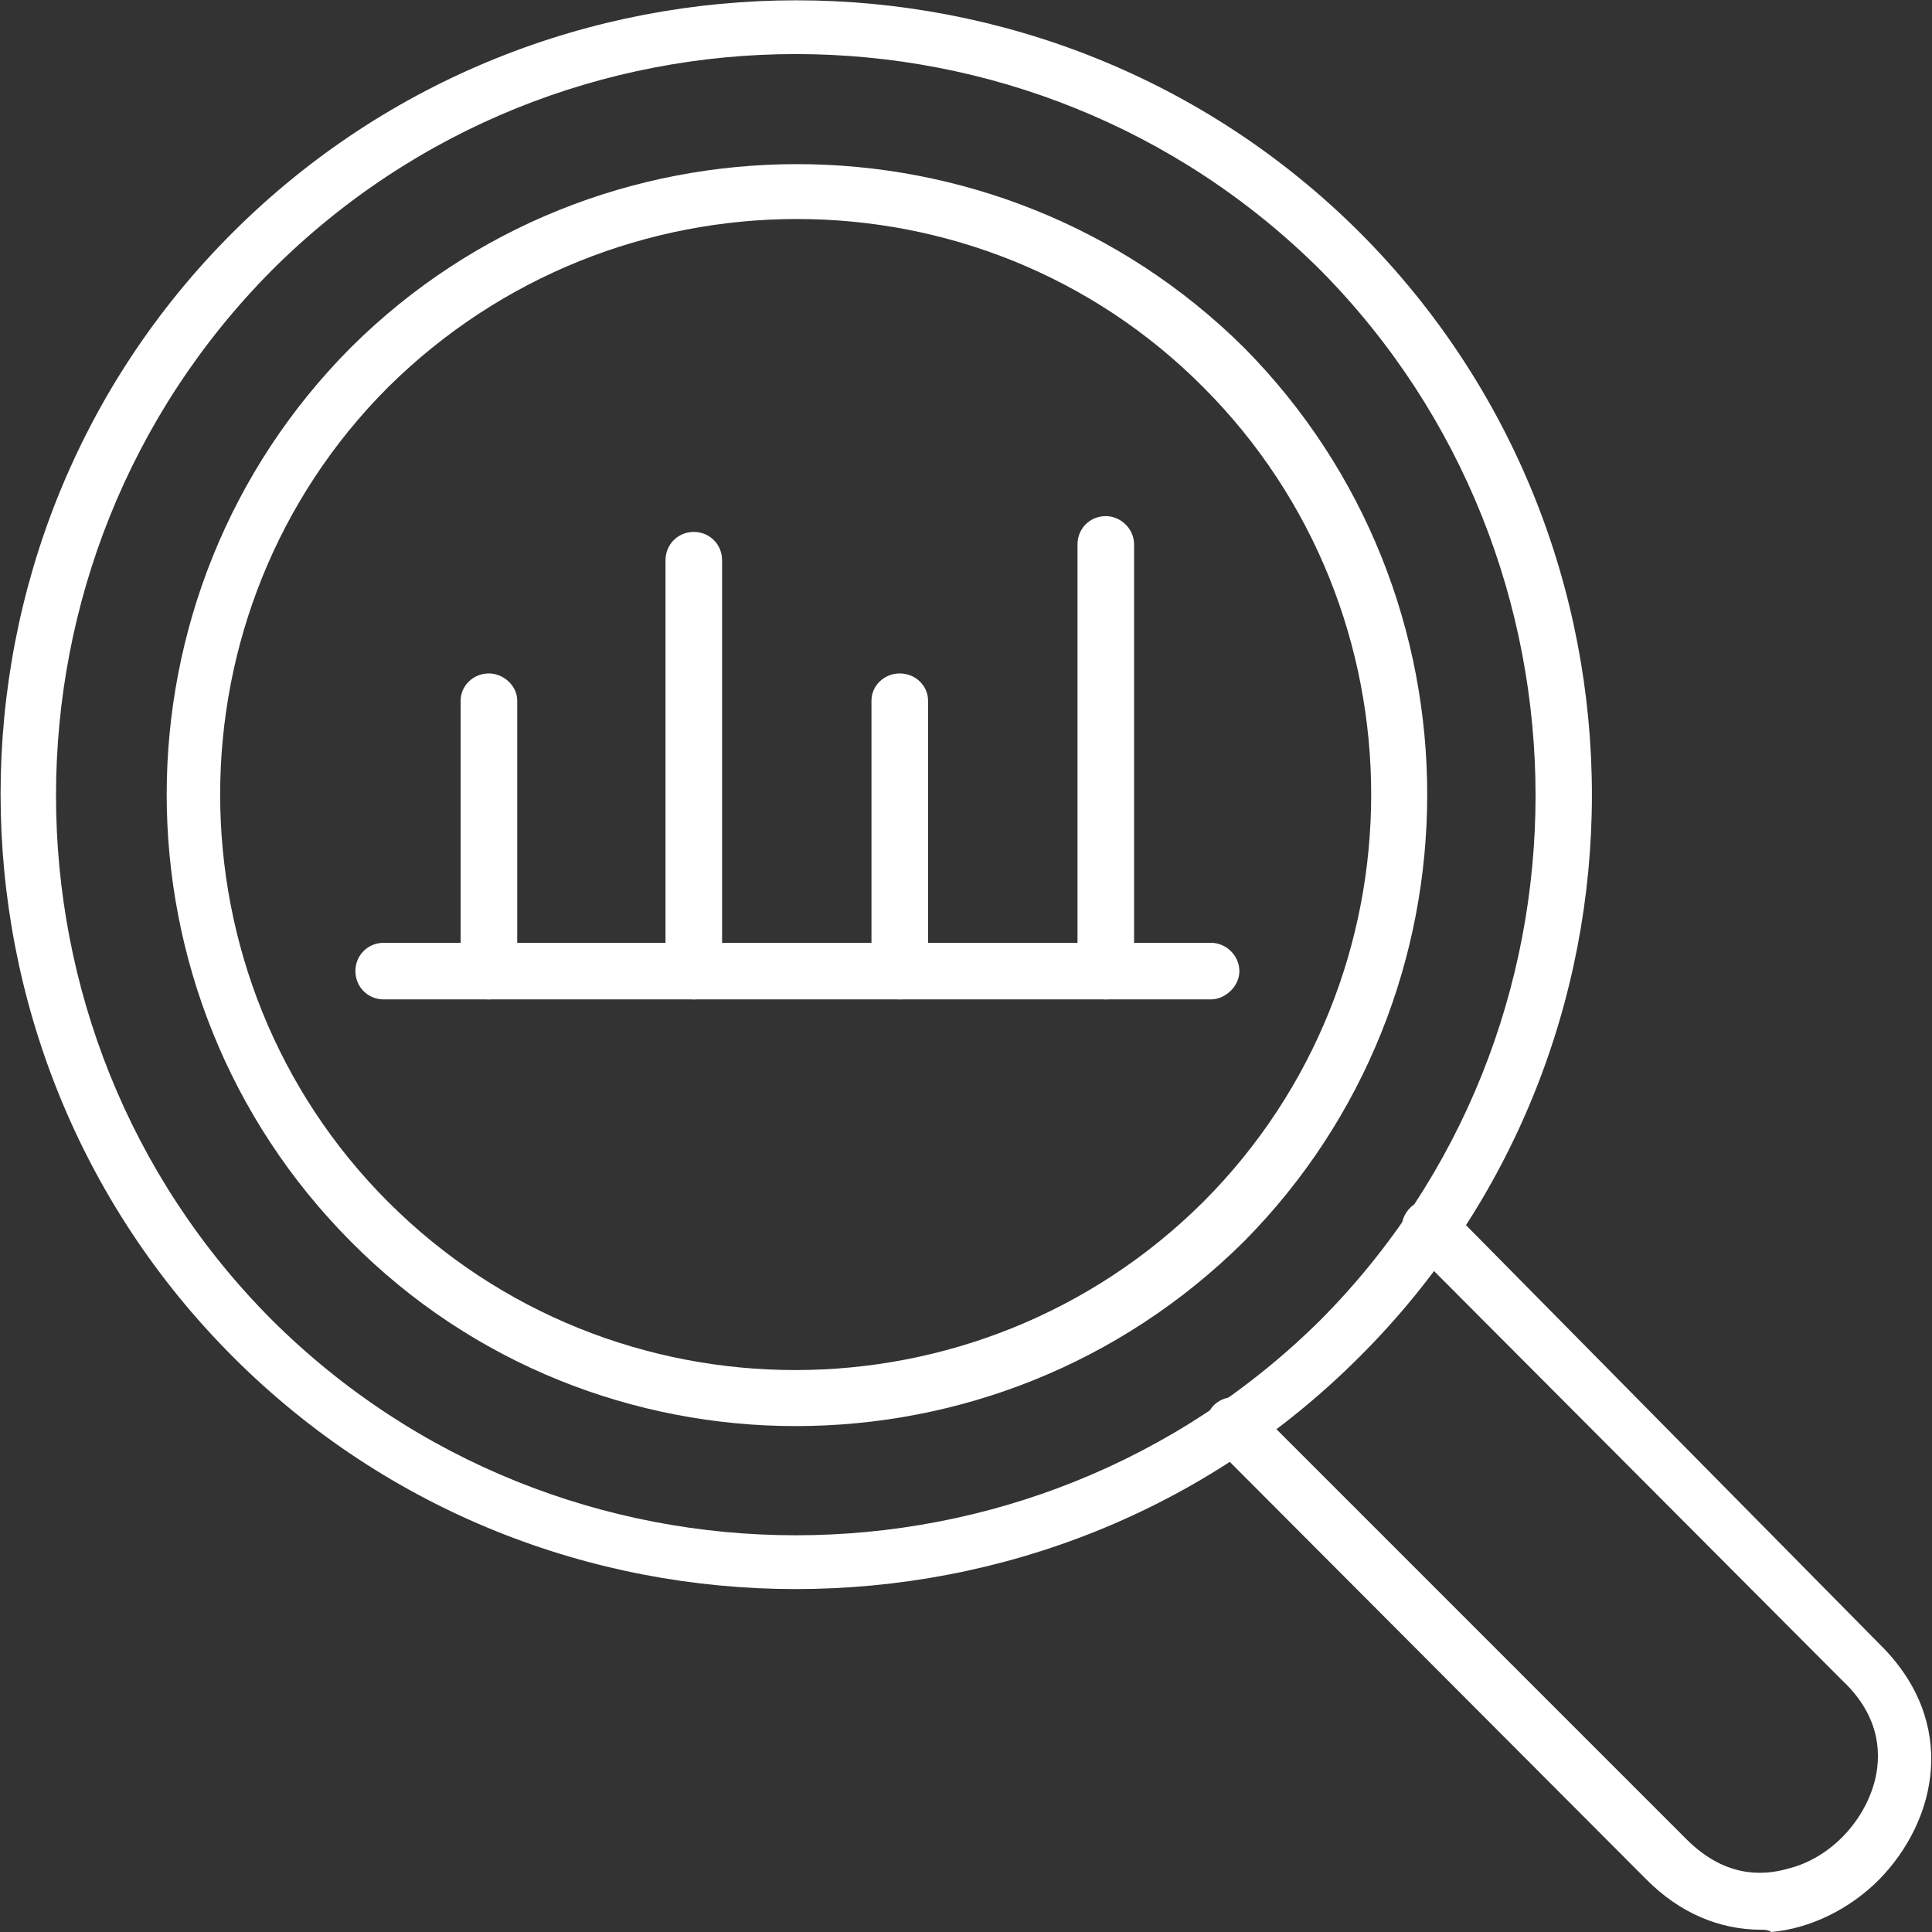 <svg width="28" height="28" viewBox="0 0 28 28" fill="none" xmlns="http://www.w3.org/2000/svg">
<rect x="0" y="0" width="28" height="28" fill="#333333" stroke="none"/>
<g id="fi_6787896" clip-path="url(#clip0_4437_284)">
<g id="Layer_x0020_1">
<g id="_413082784">
<g id="Group">
<g id="Group_2">
<path id="Vector" fill-rule="evenodd" clip-rule="evenodd" d="M11.531 23.03C8.579 23.03 5.626 21.915 3.379 19.667C-1.115 15.173 -1.115 7.841 3.379 3.363C7.874 -1.115 15.206 -1.115 19.7 3.363C24.195 7.857 24.195 15.189 19.7 19.667C17.453 21.915 14.5 23.03 11.531 23.03ZM3.937 3.92C-0.23 8.12 -0.23 14.943 3.937 19.126C8.12 23.292 14.943 23.292 19.142 19.126C23.292 14.943 23.292 8.12 19.142 3.92C14.943 -0.262 8.12 -0.262 3.937 3.92Z" fill="white"/>
</g>
<g id="Group_3">
<path id="Vector_2" fill-rule="evenodd" clip-rule="evenodd" d="M11.531 20.668C9.202 20.668 6.857 19.782 5.085 17.994C1.526 14.418 1.526 8.612 5.085 5.036C8.645 1.493 14.451 1.493 18.027 5.036C21.57 8.612 21.57 14.418 18.027 17.994C16.223 19.782 13.877 20.668 11.531 20.668ZM5.626 5.61C2.379 8.858 2.379 14.172 5.626 17.42C8.874 20.668 14.172 20.668 17.437 17.42C20.684 14.172 20.684 8.858 17.437 5.61C14.205 2.362 8.907 2.362 5.626 5.61Z" fill="white"/>
</g>
<g id="Group_4">
<path id="Vector_3" fill-rule="evenodd" clip-rule="evenodd" d="M25.523 27.967C24.916 27.967 24.342 27.721 23.867 27.245L17.584 20.947C17.437 20.783 17.437 20.537 17.584 20.373C17.748 20.209 17.994 20.209 18.159 20.373L24.441 26.655C24.982 27.196 25.523 27.196 25.917 27.081C26.508 26.934 27 26.425 27.164 25.835C27.262 25.474 27.279 24.9 26.704 24.359L20.439 18.076C20.274 17.912 20.274 17.666 20.439 17.502C20.586 17.355 20.849 17.355 20.996 17.502L27.262 23.85C28.378 24.965 28.082 26.376 27.229 27.245C26.803 27.672 26.229 27.951 25.671 28C25.622 27.967 25.573 27.967 25.523 27.967Z" fill="white"/>
</g>
<g id="Group_5">
<g id="Group_6">
<g id="Group_7">
<path id="Vector_4" fill-rule="evenodd" clip-rule="evenodd" d="M7.086 14.484C6.857 14.484 6.676 14.303 6.676 14.074V10.154C6.676 9.94 6.857 9.76 7.086 9.76C7.3 9.76 7.496 9.94 7.496 10.154V14.09C7.464 14.303 7.283 14.484 7.086 14.484Z" fill="white"/>
</g>
<g id="Group_8">
<path id="Vector_5" fill-rule="evenodd" clip-rule="evenodd" d="M10.055 14.484C9.825 14.484 9.645 14.303 9.645 14.074V8.12C9.645 7.89 9.825 7.709 10.055 7.709C10.285 7.709 10.465 7.89 10.465 8.12V14.09C10.449 14.303 10.268 14.484 10.055 14.484Z" fill="white"/>
</g>
<g id="Group_9">
<path id="Vector_6" fill-rule="evenodd" clip-rule="evenodd" d="M13.04 14.484C12.811 14.484 12.63 14.303 12.63 14.074V10.154C12.63 9.94 12.811 9.76 13.04 9.76C13.27 9.76 13.45 9.94 13.45 10.154V14.09C13.434 14.303 13.237 14.484 13.04 14.484Z" fill="white"/>
</g>
<g id="Group_10">
<path id="Vector_7" fill-rule="evenodd" clip-rule="evenodd" d="M16.026 14.484C15.796 14.484 15.616 14.303 15.616 14.074V7.89C15.616 7.66 15.796 7.48 16.026 7.48C16.239 7.48 16.436 7.66 16.436 7.89V14.09C16.403 14.303 16.223 14.484 16.026 14.484Z" fill="white"/>
</g>
</g>
<g id="Group_11">
<path id="Vector_8" fill-rule="evenodd" clip-rule="evenodd" d="M17.552 14.484H5.561C5.331 14.484 5.151 14.303 5.151 14.074C5.151 13.844 5.331 13.664 5.561 13.664H17.552C17.765 13.664 17.962 13.844 17.962 14.074C17.962 14.303 17.748 14.484 17.552 14.484Z" fill="white"/>
</g>
</g>
</g>
</g>
</g>
</g>
<defs>
<clipPath id="clip0_4437_284">
<rect width="28" height="28" fill="white"/>
</clipPath>
</defs>
</svg>
